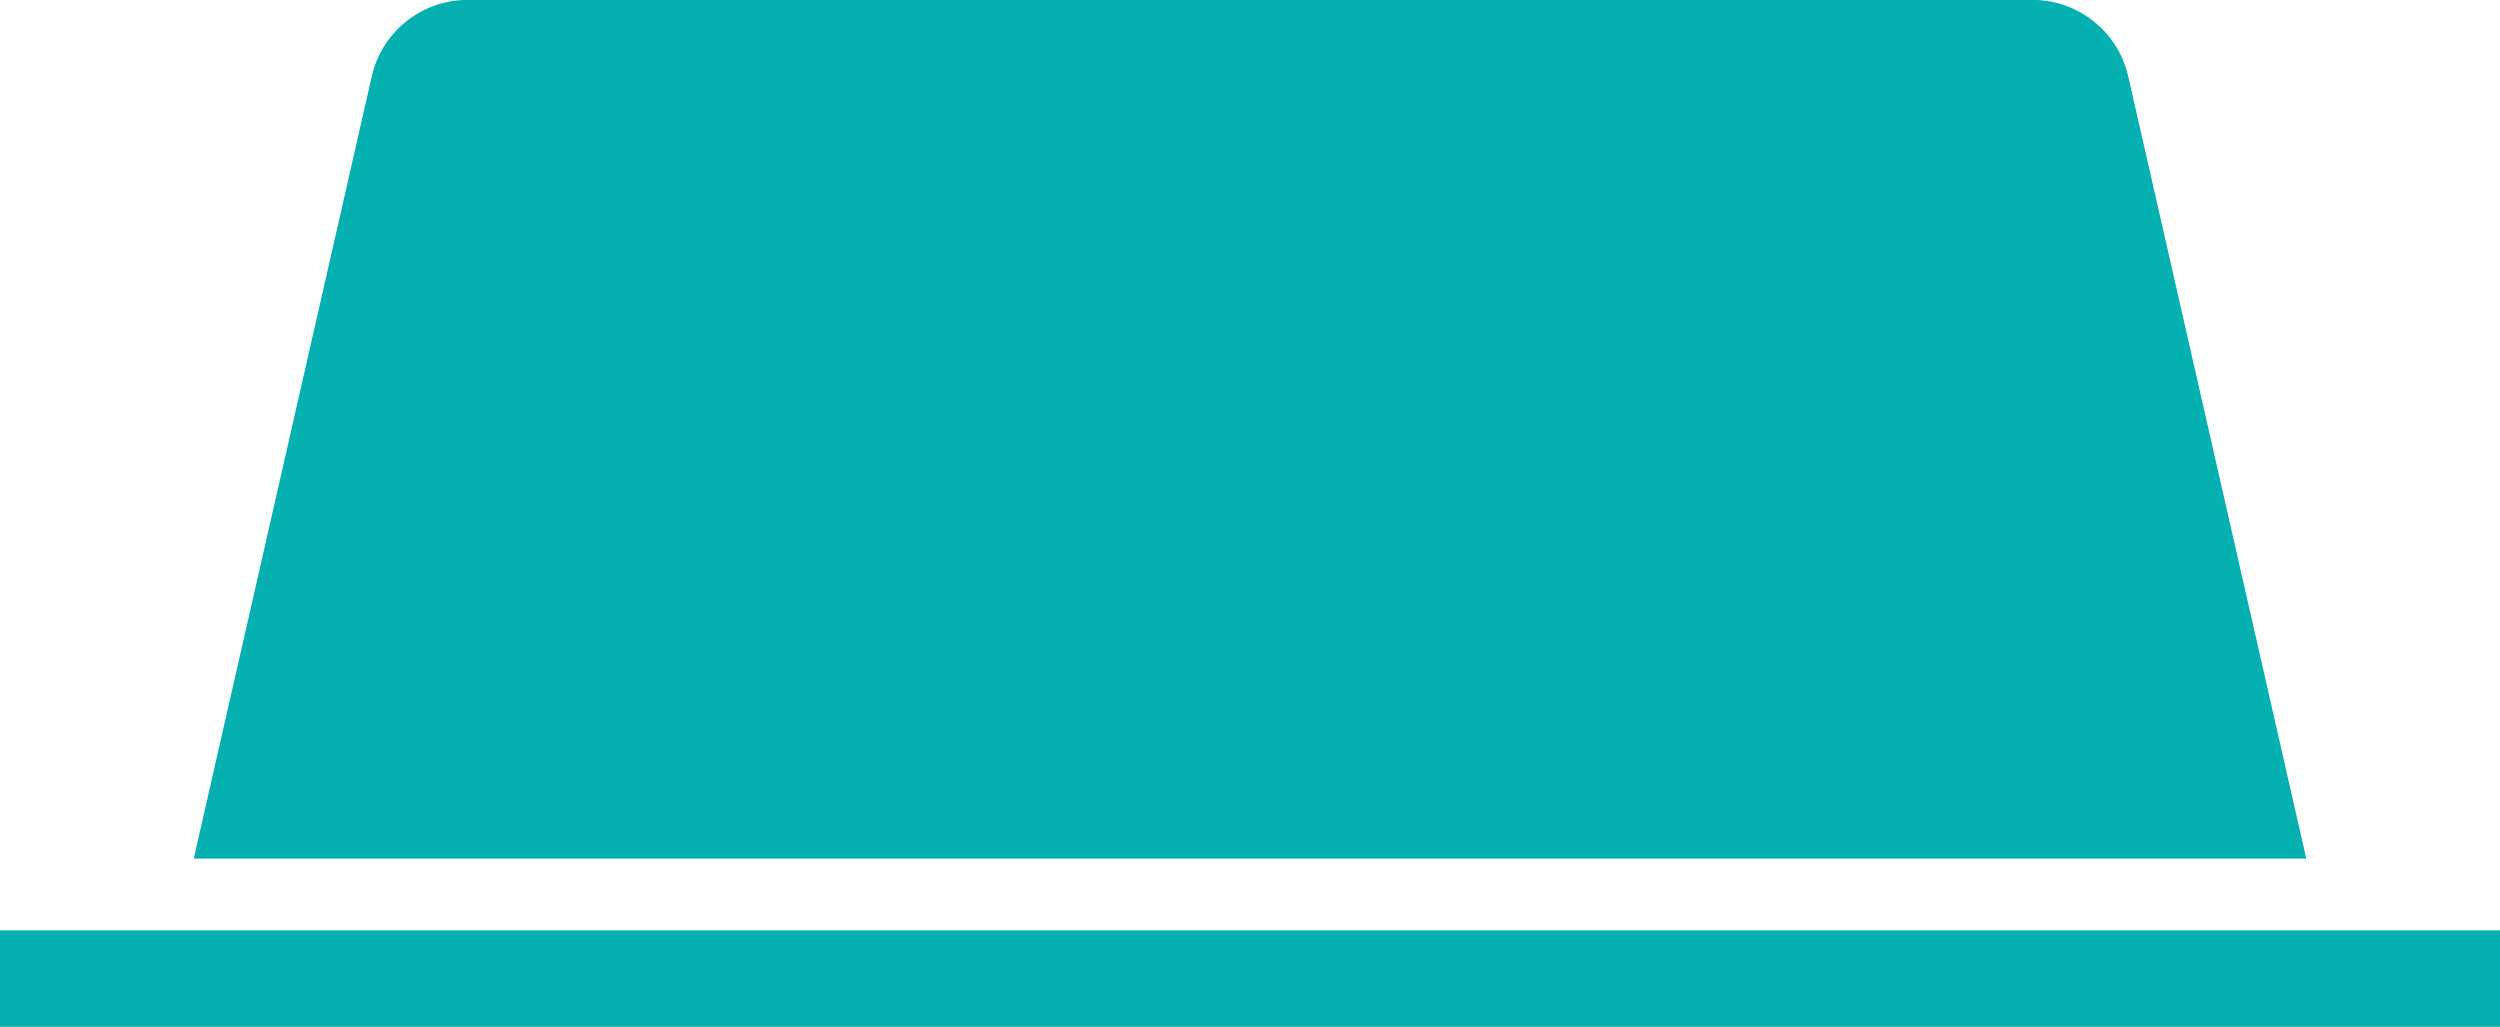 <svg id="icona_capsula_A_Modo_Mio" data-name="icona capsula A Modo Mio" xmlns="http://www.w3.org/2000/svg" width="98" height="40.25" viewBox="0 0 98 40.25">
  <defs>
    <style>
      .cls-1, .cls-2 {
        fill: #05B1B0;
      }

      .cls-2 {
        fill-rule: evenodd;
      }
    </style>
  </defs>
  <rect id="Path_316" data-name="Path 316" class="cls-1" y="36.469" width="98" height="3.781"/>
  <path id="Path_317" data-name="Path 317" class="cls-2" d="M527.906,284.468l-6.979-30.66a3.851,3.851,0,0,0-3.755-3H455.828a3.851,3.851,0,0,0-3.755,3l-6.978,30.66h82.811Z" transform="translate(-437.5 -250.812)"/>
</svg>

